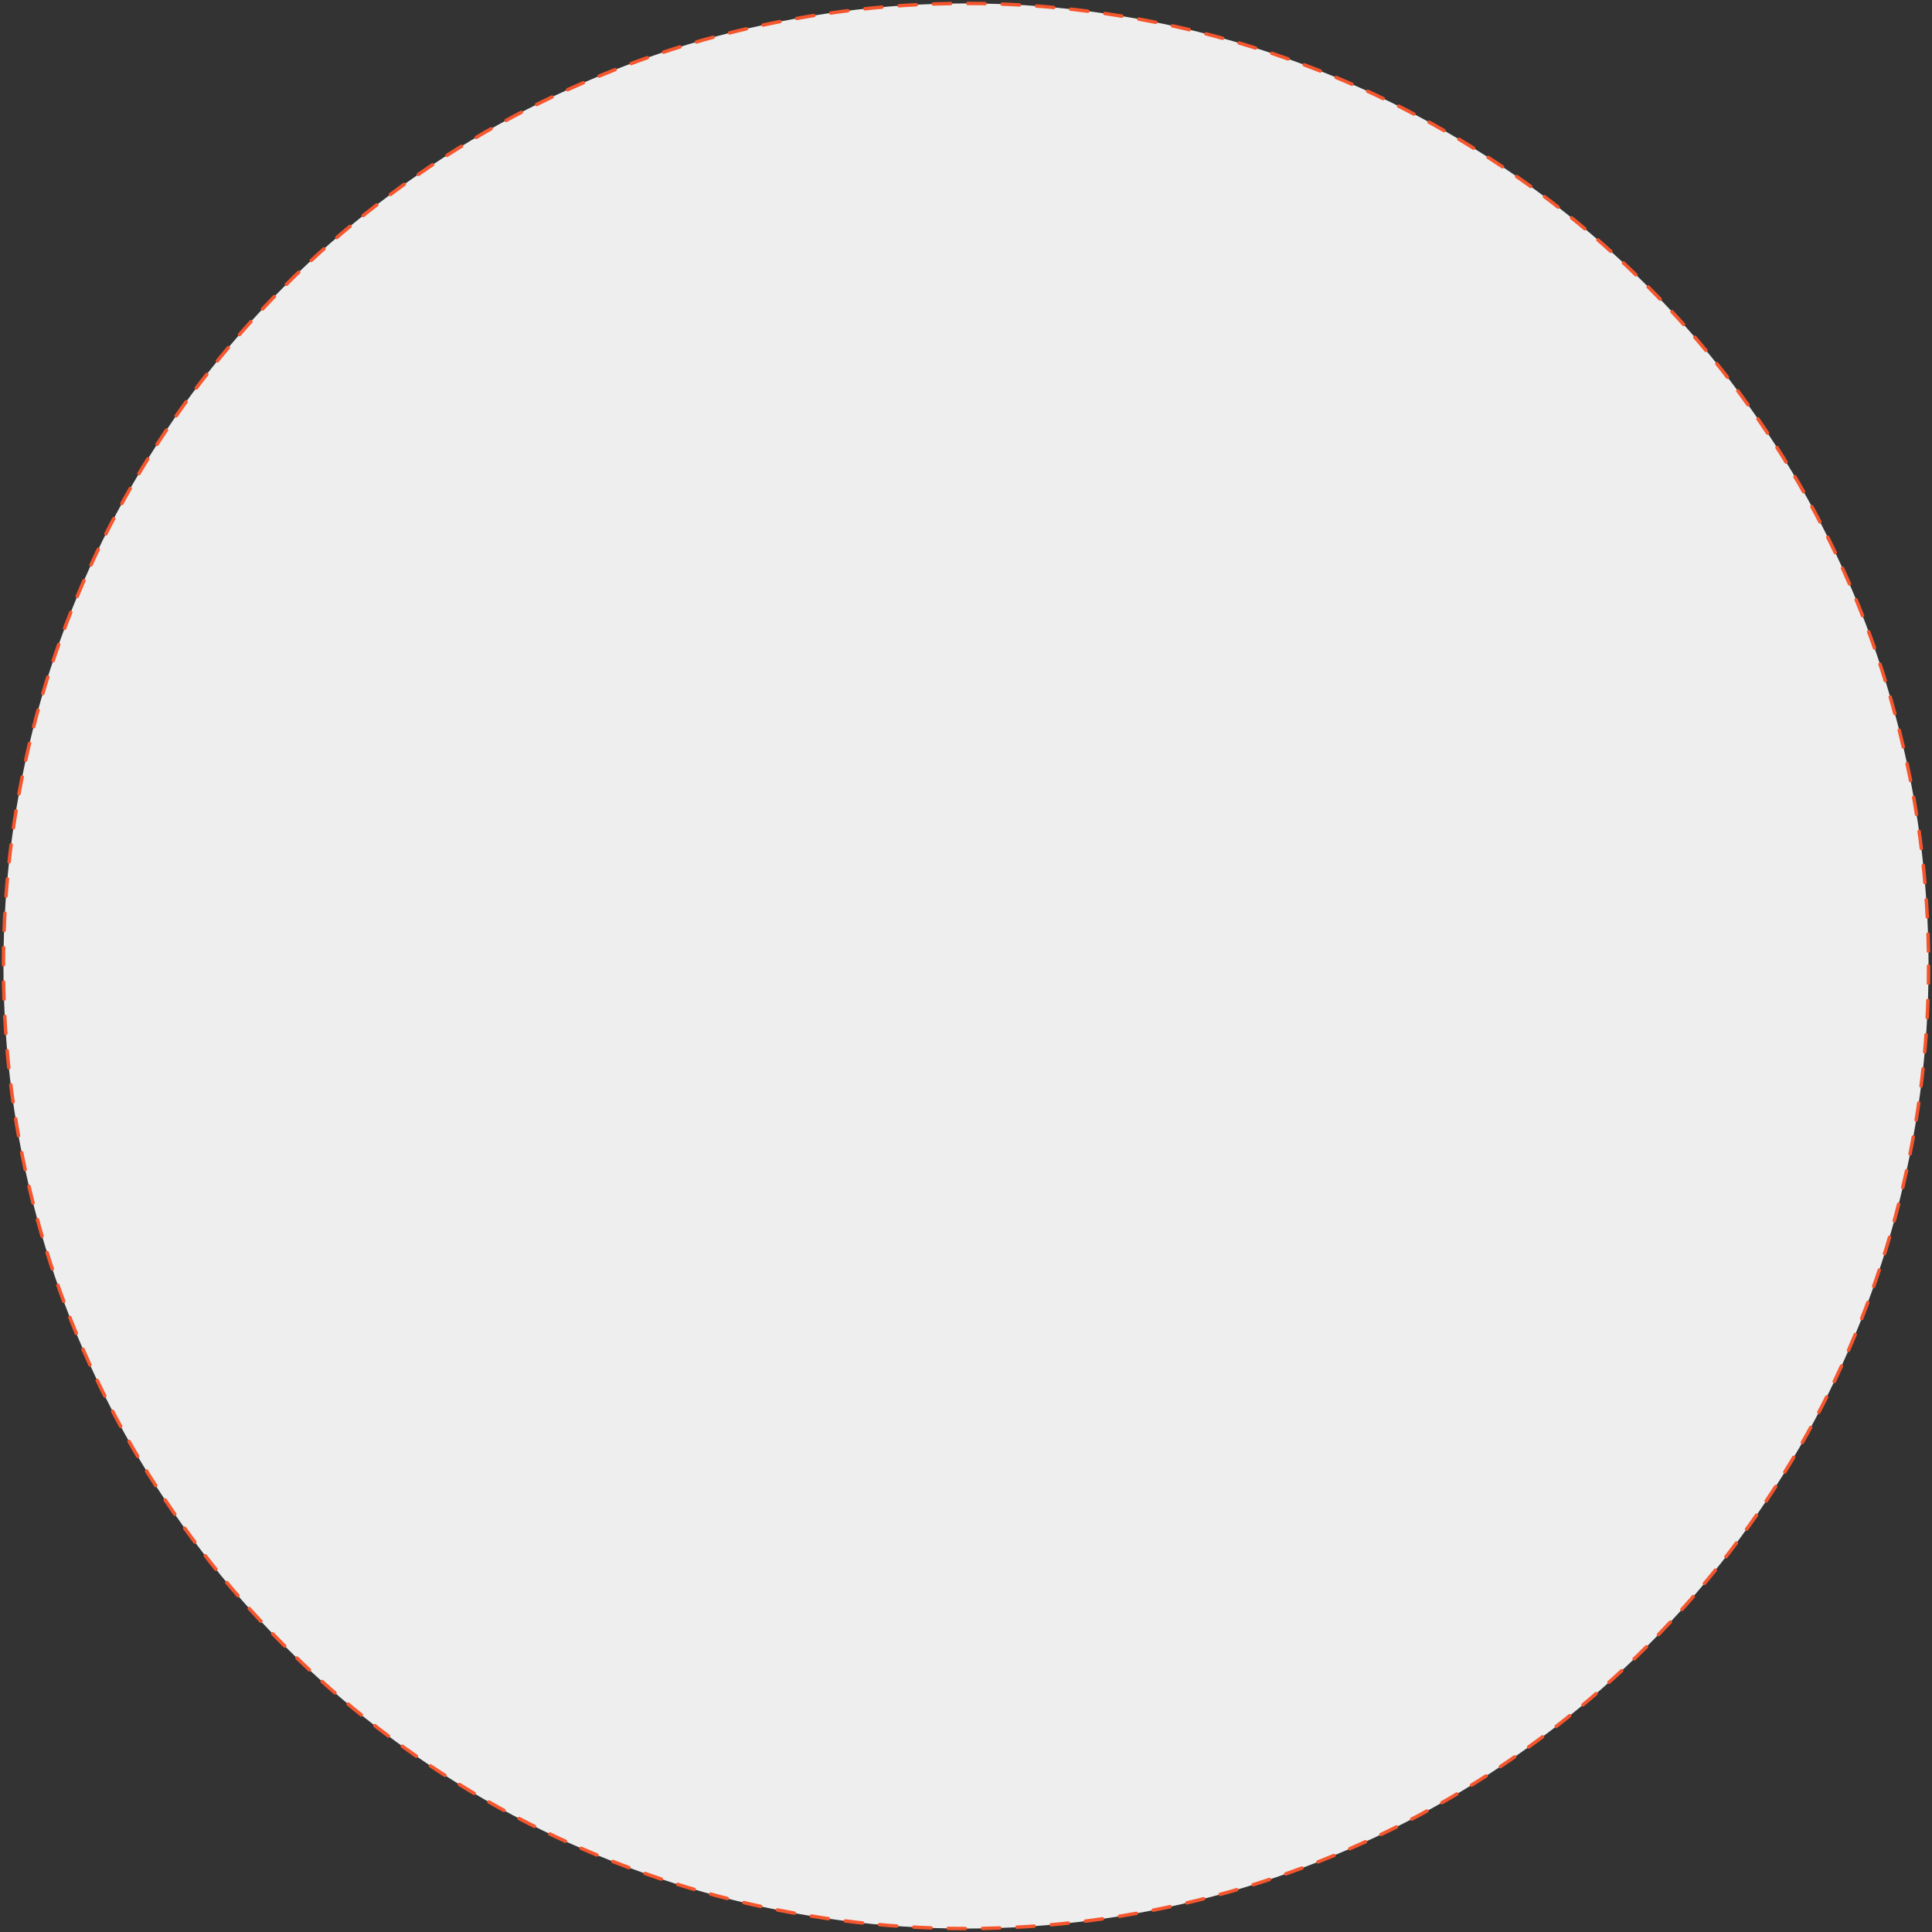 <?xml version="1.0" encoding="UTF-8"?> <svg xmlns="http://www.w3.org/2000/svg" width="562" height="562" viewBox="0 0 562 562" fill="none"><rect x="0" y="0" width="562" height="562" fill="#333333" stroke="none"/> <circle cx="281" cy="281" r="280" fill="#EEEEEE" stroke="#F6562D" stroke-linecap="round" stroke-linejoin="round" stroke-dasharray="5 5"></circle> </svg> 